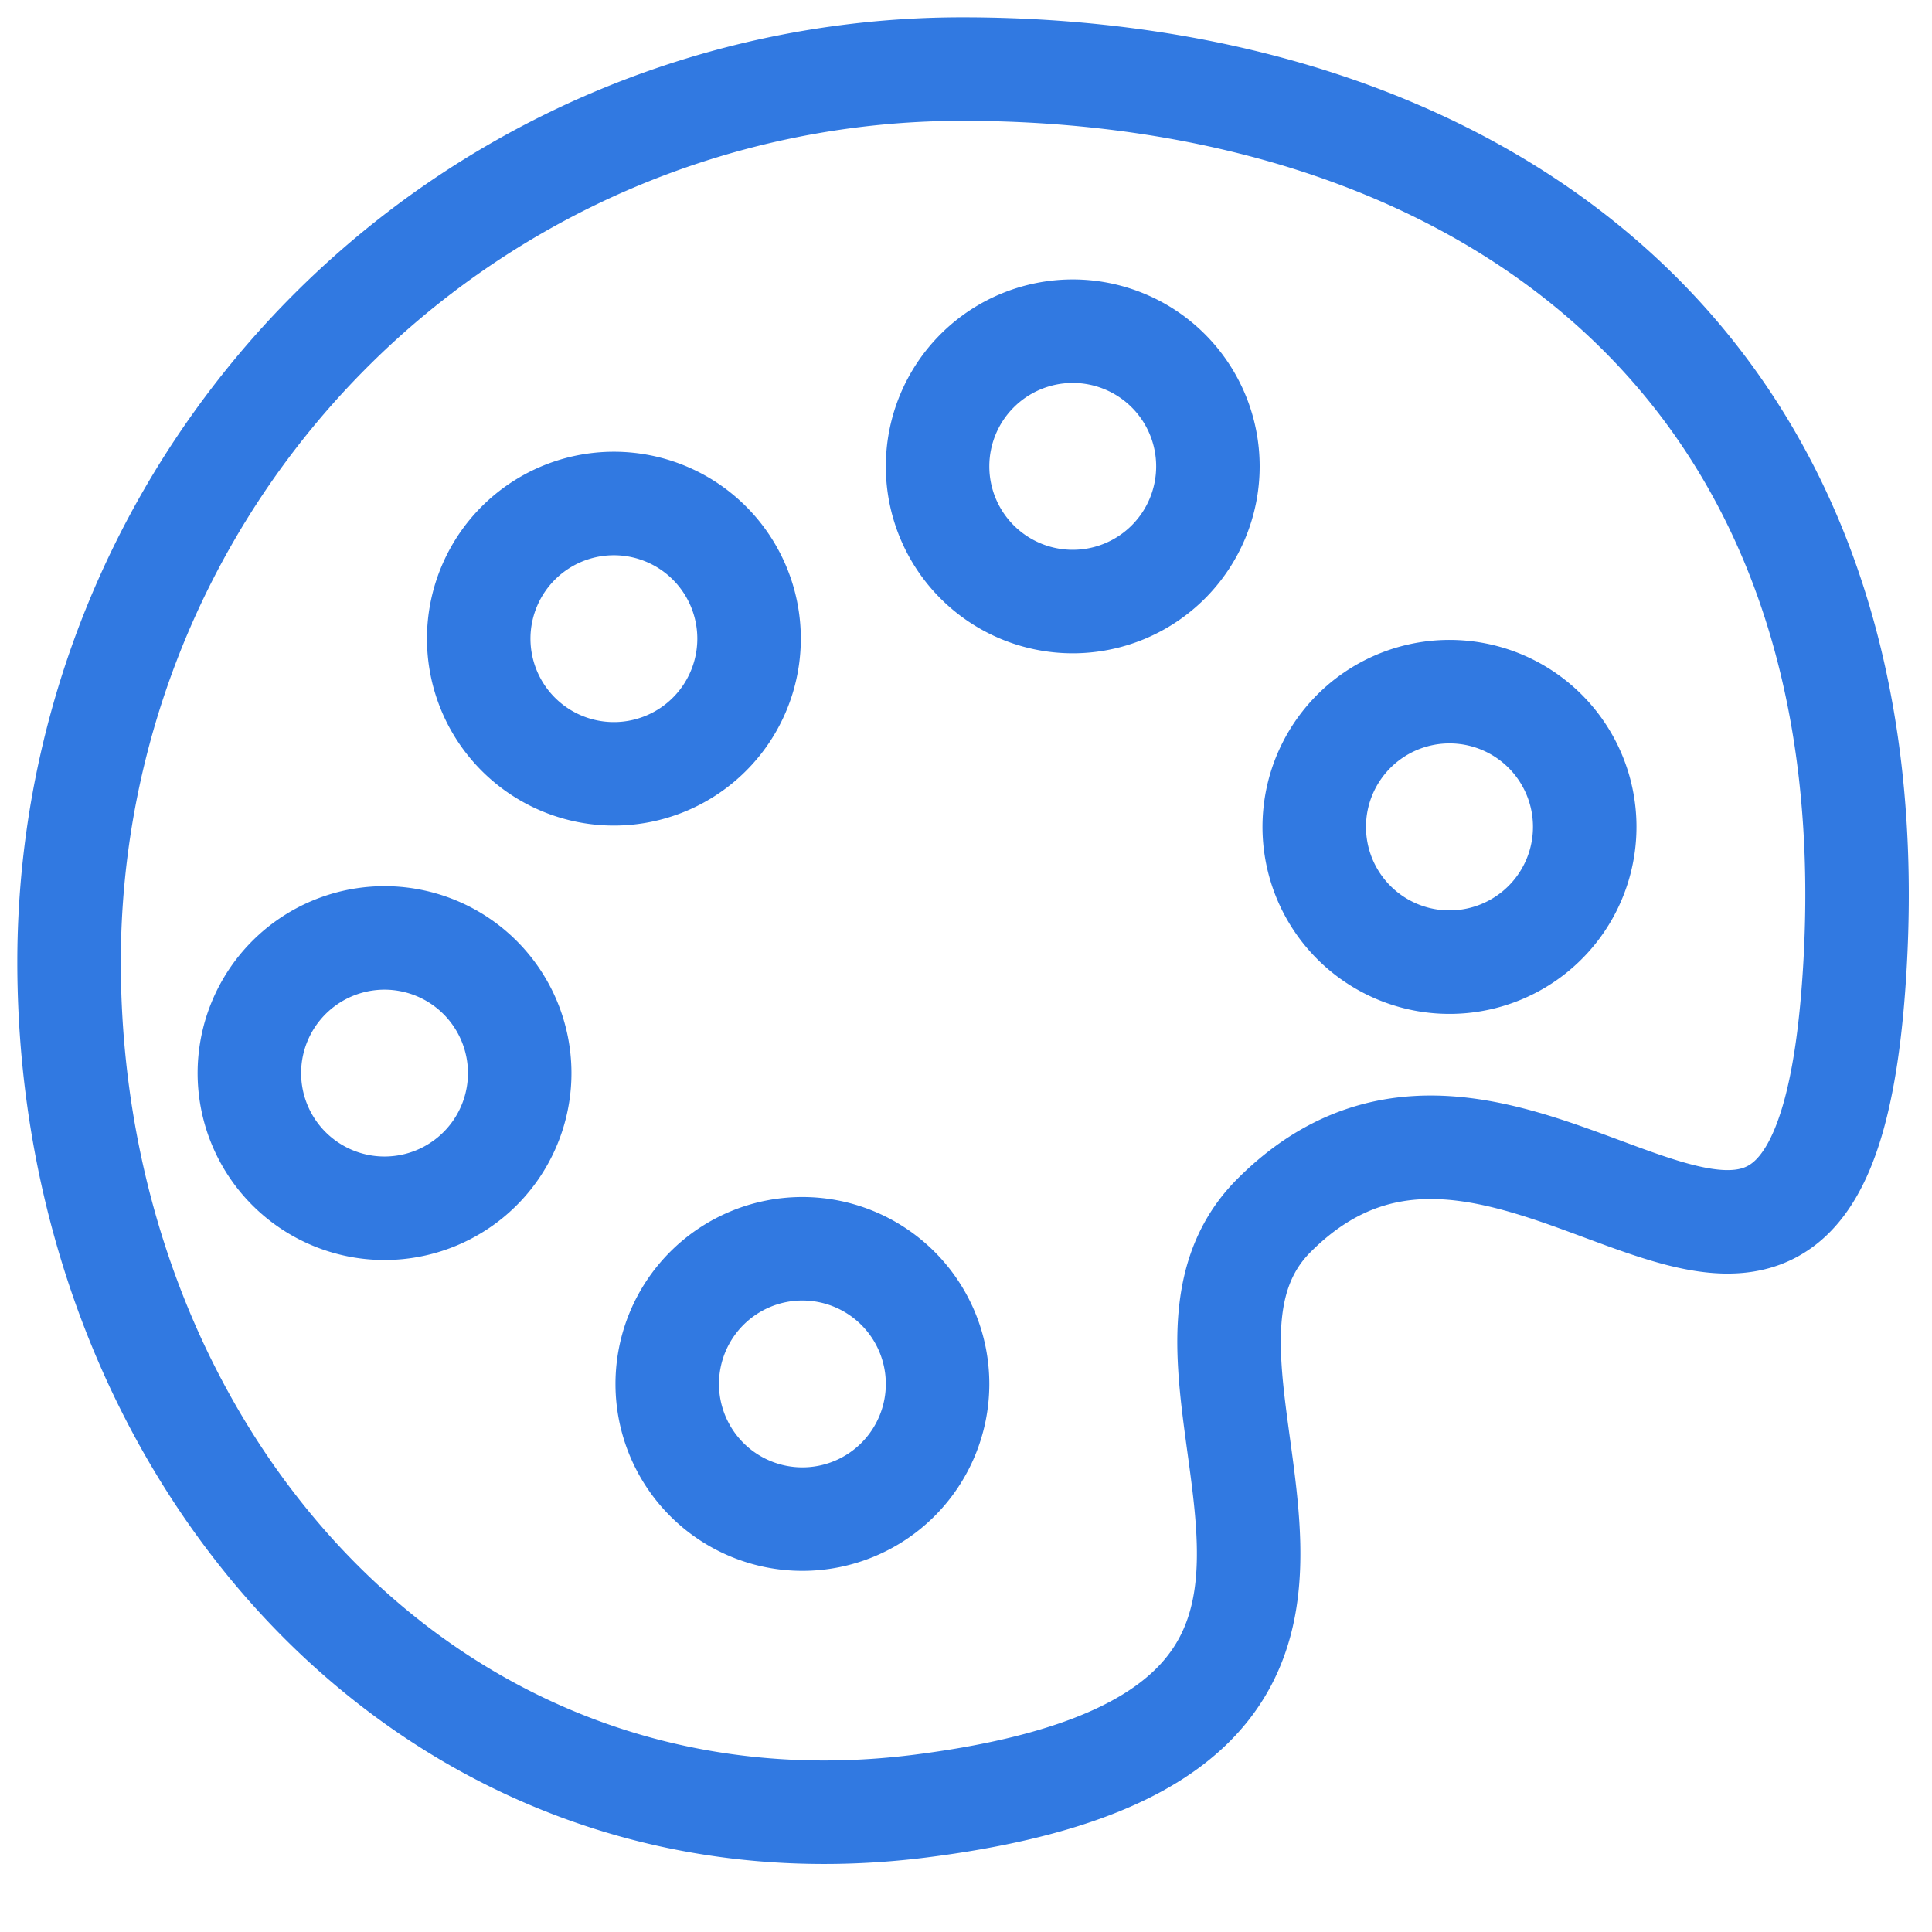 <svg xmlns="http://www.w3.org/2000/svg" width="28" height="28" viewBox="0 0 28 28">
  <g id="program_ico_11" transform="translate(-1352 -4199)">
    <rect id="사각형_2973" data-name="사각형 2973" width="28" height="28" transform="translate(1352 4199)" fill="none" opacity="0.07"/>
    <g id="그룹_7181" data-name="그룹 7181" transform="translate(-106.661 -11.07)">
      <path id="패스_5755" data-name="패스 5755" d="M26.986,14.042c-.442,8.085-4.841.064-8.431,3.68-2.333,2.354,3.072,7.509-5.106,8.551C6.359,27.175,1.1,21.191,1.1,14.042A12.943,12.943,0,0,1,14.043,1.1C21.19,1.1,27.478,5.031,26.986,14.042Z" transform="translate(1458.562 4209.971)" fill="none" stroke="#3179e1" stroke-linecap="round" stroke-linejoin="round" stroke-width="1.5"/>
      <path id="패스_5757" data-name="패스 5757" d="M34.835,17.968a1.96,1.96,0,1,1-1.959-1.96A1.959,1.959,0,0,1,34.835,17.968Z" transform="translate(1446.793 4204.086)" fill="none" stroke="#3179e1" stroke-linecap="round" stroke-linejoin="round" stroke-width="1.5"/>
      <path id="패스_5759" data-name="패스 5759" d="M25.813,9.337a1.959,1.959,0,1,1-1.959-1.959A1.959,1.959,0,0,1,25.813,9.337Z" transform="translate(1450.354 4207.492)" fill="none" stroke="#3179e1" stroke-linecap="round" stroke-linejoin="round" stroke-width="1.5"/>
      <path id="패스_5761" data-name="패스 5761" d="M14.827,13.456A1.959,1.959,0,1,1,12.868,11.5,1.959,1.959,0,0,1,14.827,13.456Z" transform="translate(1454.69 4205.867)" fill="none" stroke="#3179e1" stroke-linecap="round" stroke-linejoin="round" stroke-width="1.5"/>
      <path id="패스_5763" data-name="패스 5763" d="M9.335,23.853A1.959,1.959,0,1,1,7.376,21.9,1.96,1.96,0,0,1,9.335,23.853Z" transform="translate(1456.858 4201.763)" fill="none" stroke="#3179e1" stroke-linecap="round" stroke-linejoin="round" stroke-width="1.5"/>
      <path id="패스_5765" data-name="패스 5765" d="M19.34,31.305a1.959,1.959,0,1,1-1.96-1.958A1.96,1.96,0,0,1,19.34,31.305Z" transform="translate(1452.909 4198.821)" fill="none" stroke="#3179e1" stroke-linecap="round" stroke-linejoin="round" stroke-width="1.5"/>
    </g>
  </g>
</svg>
